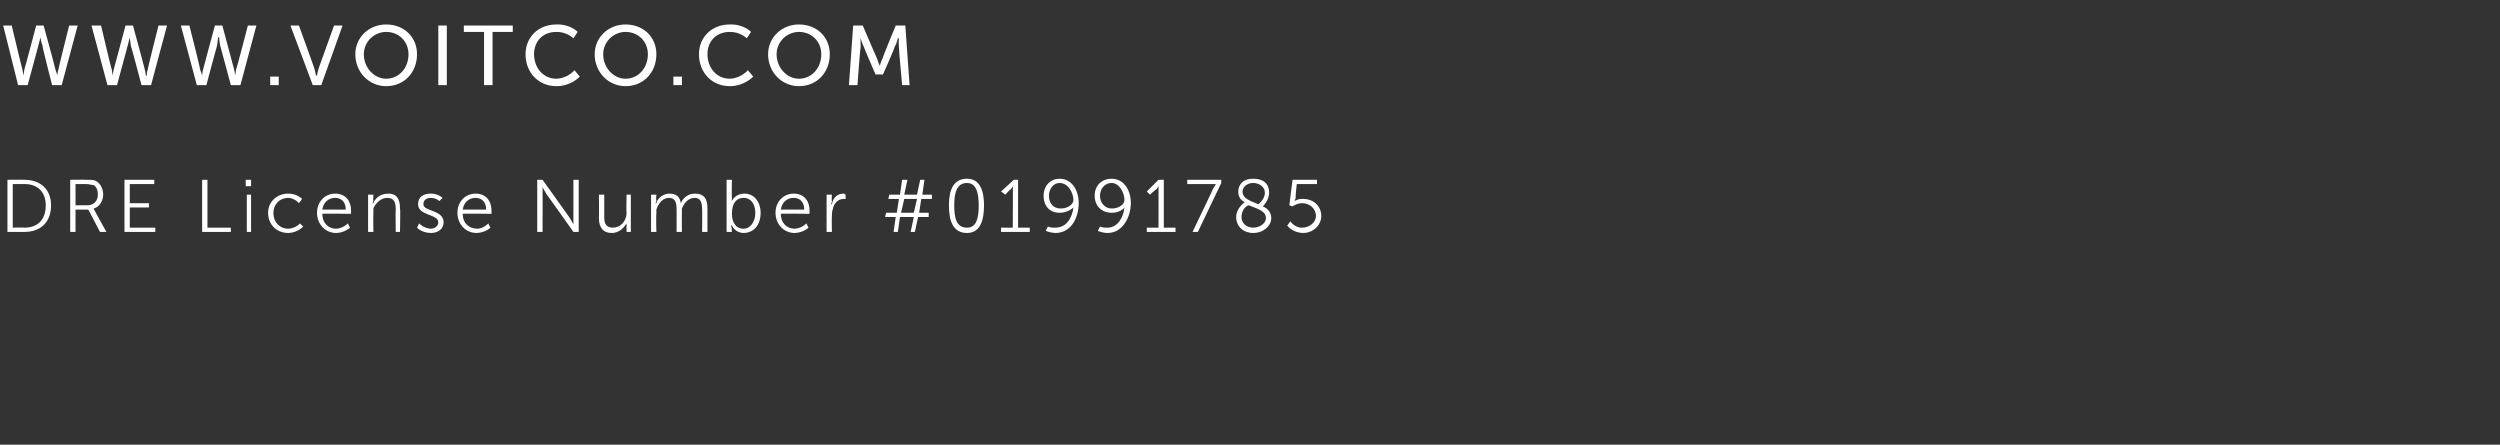 <?xml version="1.0" standalone="no"?><!DOCTYPE svg PUBLIC "-//W3C//DTD SVG 1.1//EN" "http://www.w3.org/Graphics/SVG/1.1/DTD/svg11.dtd"><svg xmlns="http://www.w3.org/2000/svg" version="1.1" width="235px" height="41.8px" viewBox="0 -2 235 41.8" style="top:-2px"><rect x="0" y="-2" width="235" height="41.8" fill="#333333" stroke="none"/><desc>www.VoitCo.com DRE License Number #01991785</desc><defs/><g id="Polygon16382"><path d="m.7 14.9c0 0 1.6-.02 1.6 0c1.5 0 2.5.9 2.5 2.4c0 1.6-1 2.5-2.5 2.5c0 0-1.6 0-1.6 0l0-4.9zm1.6 4.5c1.2 0 2-.7 2-2.1c0-1.3-.8-2-2-2c-.05.01-1.1 0-1.1 0l0 4.1c0 0 1.05-.03 1.1 0zm4.3-4.5c0 0 1.45-.02 1.4 0c.6 0 .8 0 1 .1c.4.2.7.7.7 1.3c0 .6-.4 1.2-.9 1.3c-.01.01 0 0 0 0c0 0 .03.09.1.2c.01.02 1.1 2 1.1 2l-.6 0l-1.1-2.1l-1.2 0l0 2.1l-.5 0l0-4.9zm1.6 2.4c.6 0 1-.4 1-1c0-.4-.1-.7-.4-.9c-.2 0-.4-.1-.7-.1c-.03.01-1 0-1 0l0 2c0 0 1.15-.01 1.1 0zm3.5-2.4l2.8 0l0 .4l-2.3 0l0 1.8l1.8 0l0 .4l-1.8 0l0 1.9l2.4 0l0 .4l-2.9 0l0-4.9zm7.3 0l.5 0l0 4.5l2.2 0l0 .4l-2.7 0l0-4.9zm4.1 0l.5 0l0 .6l-.5 0l0-.6zm.1 1.4l.4 0l0 3.5l-.4 0l0-3.5zm3.9-.1c.84 0 1.3.5 1.3.5l-.3.4c0 0-.37-.47-1-.5c-.8 0-1.4.6-1.4 1.4c0 .9.6 1.5 1.4 1.5c.72-.04 1.1-.5 1.1-.5l.3.3c0 0-.52.58-1.4.6c-1.1 0-1.9-.8-1.9-1.9c0-1 .8-1.8 1.9-1.8zm4.4 0c1 0 1.5.7 1.5 1.6c-.02.1 0 .3 0 .3c0 0-2.73-.04-2.7 0c0 .9.6 1.4 1.3 1.4c.68-.04 1.1-.5 1.1-.5l.2.4c0 0-.49.48-1.3.5c-1 0-1.8-.8-1.8-1.9c0-1.1.8-1.8 1.7-1.8zm1 1.5c0-.8-.5-1.1-1-1.1c-.6 0-1.1.4-1.2 1.1c0 0 2.2 0 2.2 0zm2.1-1.4l.5 0c0 0-.04.5 0 .5c0 .2-.1.3-.1.3c0 0 .1 0 .1 0c.1-.3.5-.9 1.4-.9c.8 0 1.1.5 1.1 1.4c.05-.04 0 2.2 0 2.2l-.4 0c0 0-.03-2.11 0-2.1c0-.6-.1-1.1-.8-1.1c-.6 0-1.1.5-1.3 1c0 .2 0 .3 0 .5c-.03.01 0 1.7 0 1.7l-.5 0l0-3.5zm4.8 2.7c0 0 .41.46 1.1.5c.3 0 .7-.2.7-.6c0-.8-1.9-.6-1.9-1.7c0-.7.5-1 1.2-1c.72 0 1.1.4 1.1.4l-.3.3c0 0-.25-.28-.8-.3c-.4 0-.7.2-.7.6c0 .7 1.9.5 1.9 1.7c0 .6-.5 1-1.2 1c-.89-.02-1.3-.5-1.3-.5l.2-.4zm5.3-2.8c1 0 1.5.7 1.5 1.6c.01.1 0 .3 0 .3c0 0-2.71-.04-2.7 0c0 .9.6 1.4 1.4 1.4c.6-.04 1-.5 1-.5l.2.4c0 0-.47.48-1.3.5c-1 0-1.8-.8-1.8-1.9c0-1.1.8-1.8 1.7-1.8zm1 1.5c0-.8-.5-1.1-1-1.1c-.6 0-1.1.4-1.2 1.1c0 0 2.2 0 2.2 0zm4.8-2.8l.5 0c0 0 2.52 3.52 2.5 3.5c.19.27.4.7.4.7l0 0c0 0 0-.42 0-.7c0 .02 0-3.5 0-3.5l.5 0l0 4.9l-.5 0c0 0-2.5-3.54-2.5-3.5c-.17-.29-.4-.7-.4-.7l0 0c0 0 .02.4 0 .7c.02-.04 0 3.5 0 3.5l-.5 0l0-4.9zm5.8 1.4l.5 0c0 0 0 2.09 0 2.1c0 .5.1 1 .8 1c.8 0 1.3-.7 1.3-1.4c-.04-.03 0-1.7 0-1.7l.4 0l0 3.5l-.4 0c0 0-.02-.53 0-.5c0-.2 0-.3 0-.3c0 0 0 0 0 0c-.2.3-.6.9-1.4.9c-.8 0-1.2-.5-1.2-1.4c.02.02 0-2.2 0-2.2zm4.9 0l.5 0c0 0-.05.5 0 .5c0 .2-.1.3-.1.3c0 0 .1 0 .1 0c.1-.5.7-.9 1.2-.9c.7 0 1 .3 1.1.9c0 0 0 0 0 0c.2-.5.7-.9 1.3-.9c.9 0 1.2.5 1.2 1.4c0-.04 0 2.2 0 2.2l-.5 0c0 0 .02-2.12 0-2.1c0-.6-.1-1.1-.7-1.1c-.6 0-1 .5-1.2 1c0 .2 0 .3 0 .5c-.02.03 0 1.7 0 1.7l-.5 0c0 0 .01-2.12 0-2.1c0-.6-.1-1.1-.7-1.1c-.6 0-1 .5-1.2 1.1c0 .1 0 .3 0 .4c-.04.03 0 1.7 0 1.7l-.5 0l0-3.5zm7.1-1.4l.5 0c0 0-.03 1.69 0 1.7c-.03.15 0 .3 0 .3l0 0c0 0 .27-.7 1.2-.7c.9 0 1.5.8 1.5 1.8c0 1.2-.7 1.9-1.6 1.9c-.83-.02-1.1-.7-1.1-.7l-.1 0c0 0 .06.12.1.3c-.04-.01 0 .3 0 .3l-.5 0l0-4.9zm1.6 4.6c.6 0 1.1-.6 1.1-1.5c0-.8-.4-1.4-1.1-1.4c-.6 0-1.1.4-1.1 1.5c0 .7.3 1.4 1.1 1.4zm4.7-3.3c1 0 1.5.7 1.5 1.6c-.02.1 0 .3 0 .3c0 0-2.73-.04-2.7 0c0 .9.6 1.4 1.3 1.4c.68-.04 1.1-.5 1.1-.5l.2.4c0 0-.49.48-1.3.5c-1 0-1.8-.8-1.8-1.9c0-1.1.8-1.8 1.7-1.8zm1 1.5c0-.8-.5-1.1-1-1.1c-.6 0-1.1.4-1.2 1.1c0 0 2.2 0 2.2 0zm2.1-1.4l.5 0c0 0-.04.6 0 .6c0 .2-.1.3-.1.3c0 0 .1 0 .1 0c.1-.6.5-1 1.1-1c.1 0 .2.1.2.1c-.04-.03 0 .4 0 .4c0 0-.12.02-.2 0c-.5 0-.9.4-1 .9c-.1.3-.1.5-.1.7c-.03.02 0 1.5 0 1.5l-.5 0l0-3.5zm6.5 2.1l-1 0l.1-.4l1 0l.2-1.3l-1 0l.1-.4l1 0l.2-1.4l.5 0l-.3 1.4l1.2 0l.3-1.4l.4 0l-.2 1.4l.9 0l0 .4l-1 0l-.2 1.3l.9 0l0 .4l-1 0l-.3 1.4l-.4 0l.3-1.4l-1.3 0l-.2 1.4l-.4 0l.2-1.4zm1.7-.4l.3-1.3l-1.2 0l-.3 1.3l1.2 0zm3.3-.7c0-1.4.4-2.5 1.7-2.5c1.2 0 1.6 1.1 1.6 2.5c0 1.5-.4 2.6-1.6 2.6c-1.3 0-1.7-1.1-1.7-2.6zm2.8 0c0-1.1-.2-2.1-1.1-2.1c-1 0-1.2 1-1.2 2.1c0 1.2.2 2.1 1.2 2.1c.9 0 1.1-.9 1.1-2.1zm2.1 2.1l1.1 0c0 0 .03-3.65 0-3.6c.03-.19 0-.3 0-.3l0 0c0 0-.02.09-.2.3c-.02-.02-.5.5-.5.5l-.4-.3l1.2-1.1l.4 0l0 4.5l1.1 0l0 .4l-2.7 0l0-.4zm4.2.3l.2-.4c0 0 .32.13.7.1c1.1 0 1.6-1 1.7-1.9c0 0 0 0 0 0c-.3.3-.8.5-1.3.5c-.9 0-1.5-.6-1.5-1.6c0-1 .7-1.6 1.5-1.6c1.1 0 1.8 1 1.8 2.3c0 1.2-.6 2.8-2.2 2.8c-.5-.02-.9-.2-.9-.2zm2.6-2.9c0-.7-.5-1.6-1.3-1.6c-.6 0-1 .6-1 1.2c0 .7.4 1.2 1.1 1.2c.7 0 1.2-.4 1.2-.8zm2.3 2.9l.2-.4c0 0 .28.13.7.1c1 0 1.5-1 1.6-1.9c0 0 0 0 0 0c-.2.3-.7.5-1.2.5c-.9 0-1.6-.6-1.6-1.6c0-1 .7-1.6 1.6-1.6c1.1 0 1.8 1 1.8 2.3c0 1.2-.7 2.8-2.2 2.8c-.54-.02-.9-.2-.9-.2zm2.5-2.9c0-.7-.5-1.6-1.2-1.6c-.7 0-1.1.6-1.1 1.2c0 .7.5 1.2 1.1 1.2c.7 0 1.2-.4 1.2-.8zm2.1 2.6l1.1 0c0 0 .01-3.65 0-3.6c.01-.19 0-.3 0-.3l0 0c0 0-.04.09-.2.3c-.04-.02-.6.5-.6.5l-.3-.3l1.1-1.1l.5 0l0 4.5l1.1 0l0 .4l-2.7 0l0-.4zm6.2-3.6c.18-.3.3-.5.3-.5l0 0c0 0-.11.01-.4 0c.05.01-2.3 0-2.3 0l0-.4l3.2 0l0 .3l-2.2 4.6l-.5 0c0 0 1.94-4.03 1.9-4zm3 1.2c-.4-.2-.6-.5-.6-1c0-.6.4-1.2 1.4-1.2c1 0 1.5.5 1.5 1.3c0 .7-.5 1.2-.6 1.3c.5.2.8.6.8 1.1c0 .7-.7 1.4-1.7 1.4c-.9 0-1.6-.6-1.6-1.5c0-.8.7-1.3.8-1.4zm.4.3c-.2 0-.7.4-.7 1.1c0 .6.5 1 1.1 1c.6 0 1.2-.4 1.2-.9c0-.7-.9-.9-1.6-1.2zm.9-.1c.1-.1.6-.5.6-1.1c0-.5-.5-.9-1.1-.9c-.6 0-1 .4-1 .8c0 .7.8.9 1.5 1.2zm3 1.6c0 0 .38.62 1.1.6c.7 0 1.3-.5 1.3-1.1c0-.7-.6-1.2-1.3-1.2c-.52.01-.9.3-.9.3l-.3-.1l.3-2.4l2.3 0l0 .4l-1.9 0c0 0-.15 1.27-.1 1.3c-.07.15-.1.3-.1.3l0 0c0 0 .32-.24.8-.2c1 0 1.7.7 1.7 1.6c0 .9-.8 1.6-1.7 1.6c-1.03-.02-1.5-.7-1.5-.7l.3-.4z" stroke="none" fill="#fff"/></g><g id="Polygon16381"><path d="m4.1.4c0 0 1.13 4.1 1.1 4.1c.11.31.2.6.2.6l0 0c0 0-.01-.3.1-.6c-.03 0 1-4.1 1-4.1l.8 0l-1.5 5.6l-.9 0c0 0-.95-3.66-.9-3.7c-.14-.32-.2-.8-.2-.8l0 0c0 0-.1.48-.2.8c0 .04-1 3.7-1 3.7l-.9 0l-1.4-5.6l.8 0c0 0 .98 4.1 1 4.1c.05.3.1.6.1.6l0 0c0 0 .04-.29.1-.6c.02 0 1.1-4.1 1.1-4.1l.7 0zm8.4 0c0 0 1.12 4.1 1.1 4.1c.1.31.1.6.1.6l.1 0c0 0-.02-.3.1-.6c-.04 0 1-4.1 1-4.1l.8 0l-1.5 5.6l-.9 0c0 0-.96-3.66-1-3.7c-.06-.32-.1-.8-.1-.8l0 0c0 0-.12.48-.2.8c-.02.04-1 3.7-1 3.7l-.9 0l-1.5-5.6l.9 0c0 0 .96 4.1 1 4.1c.04.3.1.6.1.6l0 0c0 0 .02-.29.1-.6c0 0 1.1-4.1 1.1-4.1l.7 0zm8.4 0c0 0 1.1 4.1 1.1 4.1c.08.31.1.6.1.6l0 0c0 0 .06-.3.1-.6c.04 0 1.1-4.1 1.1-4.1l.8 0l-1.5 5.6l-.9 0c0 0-.98-3.66-1-3.7c-.08-.32-.1-.8-.1-.8l-.1 0c0 0-.04.48-.1.8c-.03.04-1 3.7-1 3.7l-.9 0l-1.5-5.6l.8 0c0 0 1.05 4.1 1 4.1c.12.3.2.6.2.6l0 0c0 0 .01-.29.1-.6c-.01 0 1.1-4.1 1.1-4.1l.7 0zm4.5 4.8l.8 0l0 .8l-.8 0l0-.8zm1.9-4.8l.8 0c0 0 1.43 3.94 1.4 3.9c.13.35.2.8.2.8l.1 0c0 0 .07-.45.2-.8c-.02.04 1.4-3.9 1.4-3.9l.8 0l-2 5.6l-.8 0l-2.1-5.6zm9-.1c1.7 0 2.9 1.2 2.9 2.8c0 1.7-1.2 3-2.9 3c-1.6 0-2.9-1.3-2.9-3c0-1.6 1.3-2.8 2.9-2.8zm0 5.1c1.2 0 2.1-1 2.1-2.3c0-1.2-.9-2.1-2.1-2.1c-1.1 0-2.1.9-2.1 2.1c0 1.3 1 2.3 2.1 2.3zm4.9-5l.8 0l0 5.6l-.8 0l0-5.6zm4.3.6l-1.9 0l0-.6l4.6 0l0 .6l-1.9 0l0 5l-.8 0l0-5zm6.8-.7c1.32-.04 2 .7 2 .7l-.4.6c0 0-.63-.62-1.6-.6c-1.3 0-2.1.9-2.1 2.1c0 1.2.8 2.3 2.1 2.3c1.07-.03 1.7-.8 1.7-.8l.5.6c0 0-.8.9-2.2.9c-1.7 0-2.9-1.3-2.9-3c0-1.6 1.2-2.8 2.9-2.8zm6.5 0c1.7 0 2.9 1.2 2.9 2.8c0 1.7-1.2 3-2.9 3c-1.6 0-2.9-1.3-2.9-3c0-1.6 1.3-2.8 2.9-2.8zm0 5.1c1.2 0 2.1-1 2.1-2.3c0-1.2-.9-2.1-2.1-2.1c-1.1 0-2.1.9-2.1 2.1c0 1.3 1 2.3 2.1 2.3zm4.5-.2l.8 0l0 .8l-.8 0l0-.8zm5.3-4.9c1.31-.04 2 .7 2 .7l-.4.6c0 0-.64-.62-1.6-.6c-1.3 0-2.1.9-2.1 2.1c0 1.2.8 2.3 2.1 2.3c1.06-.03 1.7-.8 1.7-.8l.5.6c0 0-.82.9-2.2.9c-1.7 0-2.9-1.3-2.9-3c0-1.6 1.2-2.8 2.9-2.8zm6.5 0c1.7 0 2.9 1.2 2.9 2.8c0 1.7-1.2 3-2.9 3c-1.6 0-2.9-1.3-2.9-3c0-1.6 1.3-2.8 2.9-2.8zm0 5.1c1.2 0 2.1-1 2.1-2.3c0-1.2-.9-2.1-2.1-2.1c-1.1 0-2.1.9-2.1 2.1c0 1.3 1 2.3 2.1 2.3zm5.1-5l.9 0c0 0 1.28 3.01 1.3 3c.1.32.3.8.3.8l0 0c0 0 .12-.48.3-.8c-.05.01 1.2-3 1.2-3l.9 0l.4 5.6l-.7 0c0 0-.33-3.56-.3-3.6c-.05-.3 0-.8 0-.8l-.1 0c0 0-.12.53-.3.8c.04.04-1.1 2.6-1.1 2.6l-.7 0c0 0-1.11-2.56-1.1-2.6c-.14-.26-.3-.8-.3-.8l0 0c0 0-.02.5 0 .8c-.04.04-.3 3.6-.3 3.6l-.8 0l.4-5.6z" stroke="none" fill="#fff"/></g></svg>